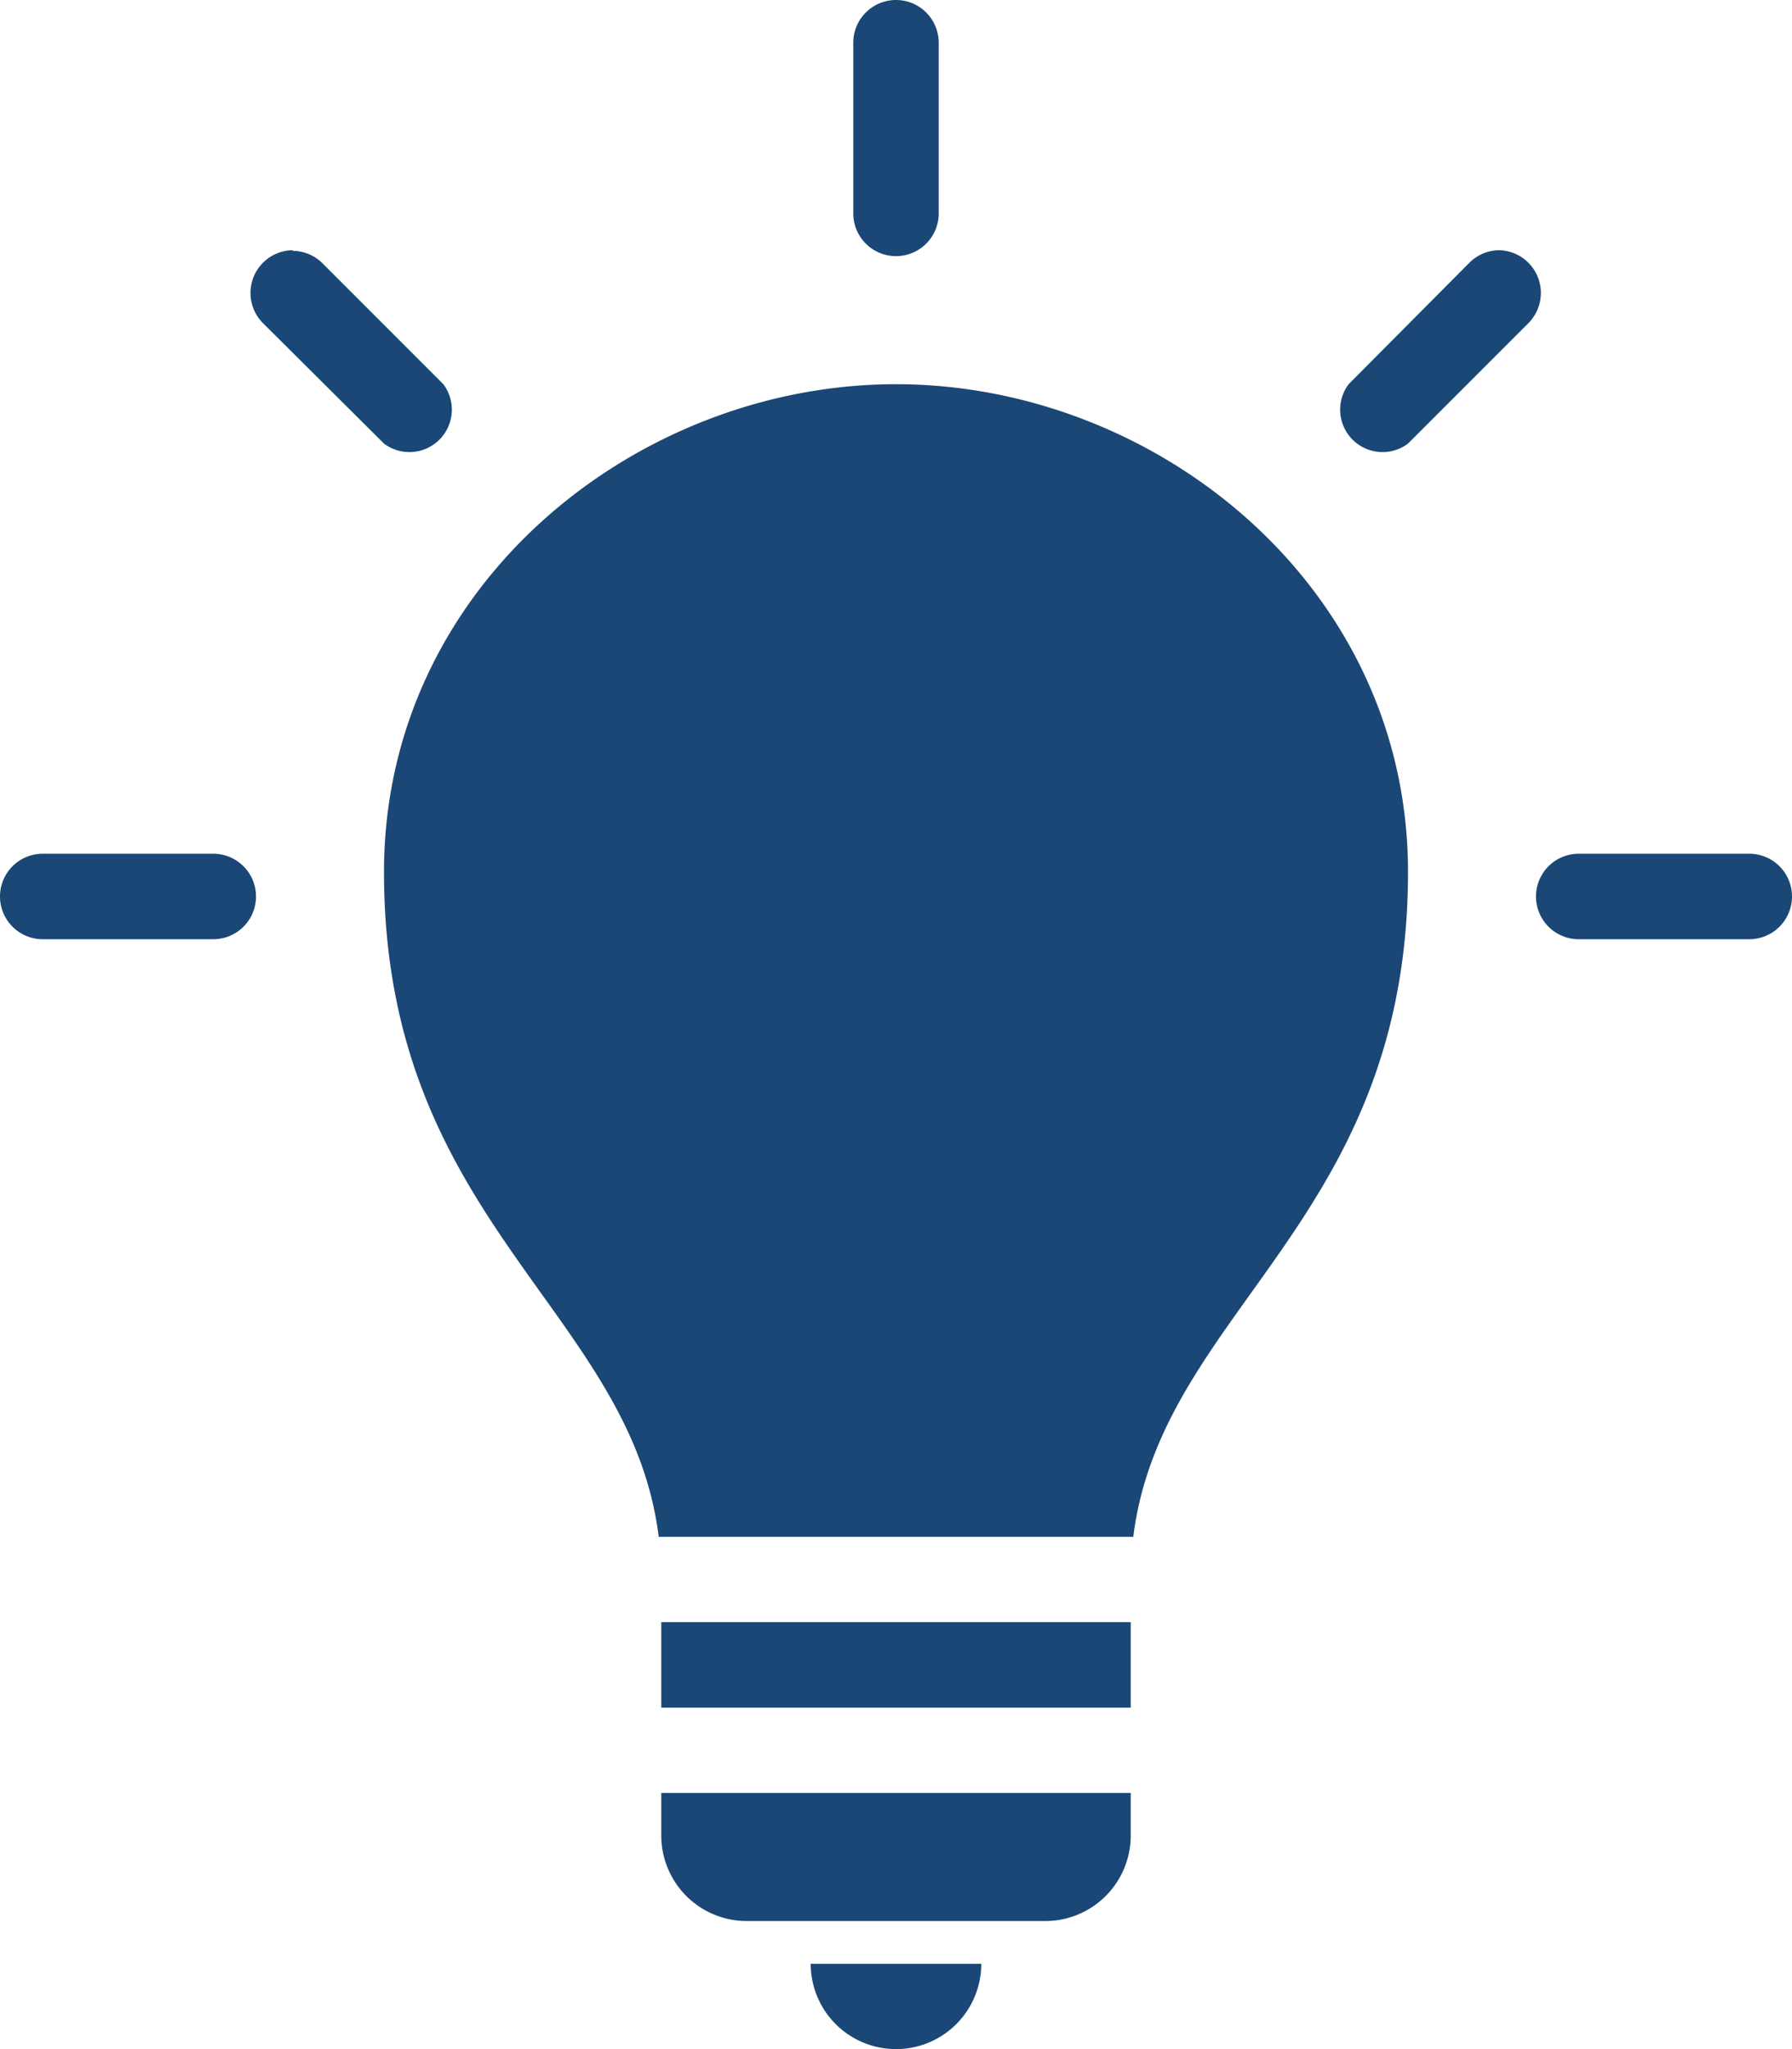 <?xml version="1.0" encoding="UTF-8"?> <svg xmlns="http://www.w3.org/2000/svg" id="Ebene_1" data-name="Ebene 1" viewBox="0 0 112 128"><defs><style>.cls-1{fill:#1A4775;}</style></defs><title>Zeichenfläche 1</title><path class="cls-1" d="M50.67,122.67a5.33,5.33,0,1,0,10.66,0ZM41.33,112v2.67A5.34,5.34,0,0,0,46.67,120H65.33a5.34,5.34,0,0,0,5.34-5.33V112Zm0-10.67v5.34H70.67v-5.34Zm57.34-48a2.67,2.67,0,0,0,0,5.34h10.66a2.67,2.67,0,0,0,0-5.34Zm-96,0a2.67,2.67,0,0,0,0,5.34H13.33a2.67,2.67,0,0,0,0-5.34ZM56,24C39.74,24,24,36.61,24,54.46,24,76.29,39.41,81.84,41.17,96H70.83C72.59,81.84,88,76.29,88,54.46,88,36.61,72.26,24,56,24Zm37.71-8.37a2.66,2.66,0,0,0-1.88.79L84.29,24A2.65,2.65,0,0,0,88,27.71l7.54-7.54a2.67,2.67,0,0,0-1.87-4.54Zm-75.42,0a2.67,2.67,0,0,0-1.87,4.54L24,27.71A2.65,2.65,0,0,0,27.71,24l-7.54-7.54a2.66,2.66,0,0,0-1.88-.79ZM56,0a2.67,2.67,0,0,0-2.67,2.67V13.33a2.67,2.67,0,1,0,5.34,0V2.67A2.67,2.67,0,0,0,56,0Z"></path></svg> 
